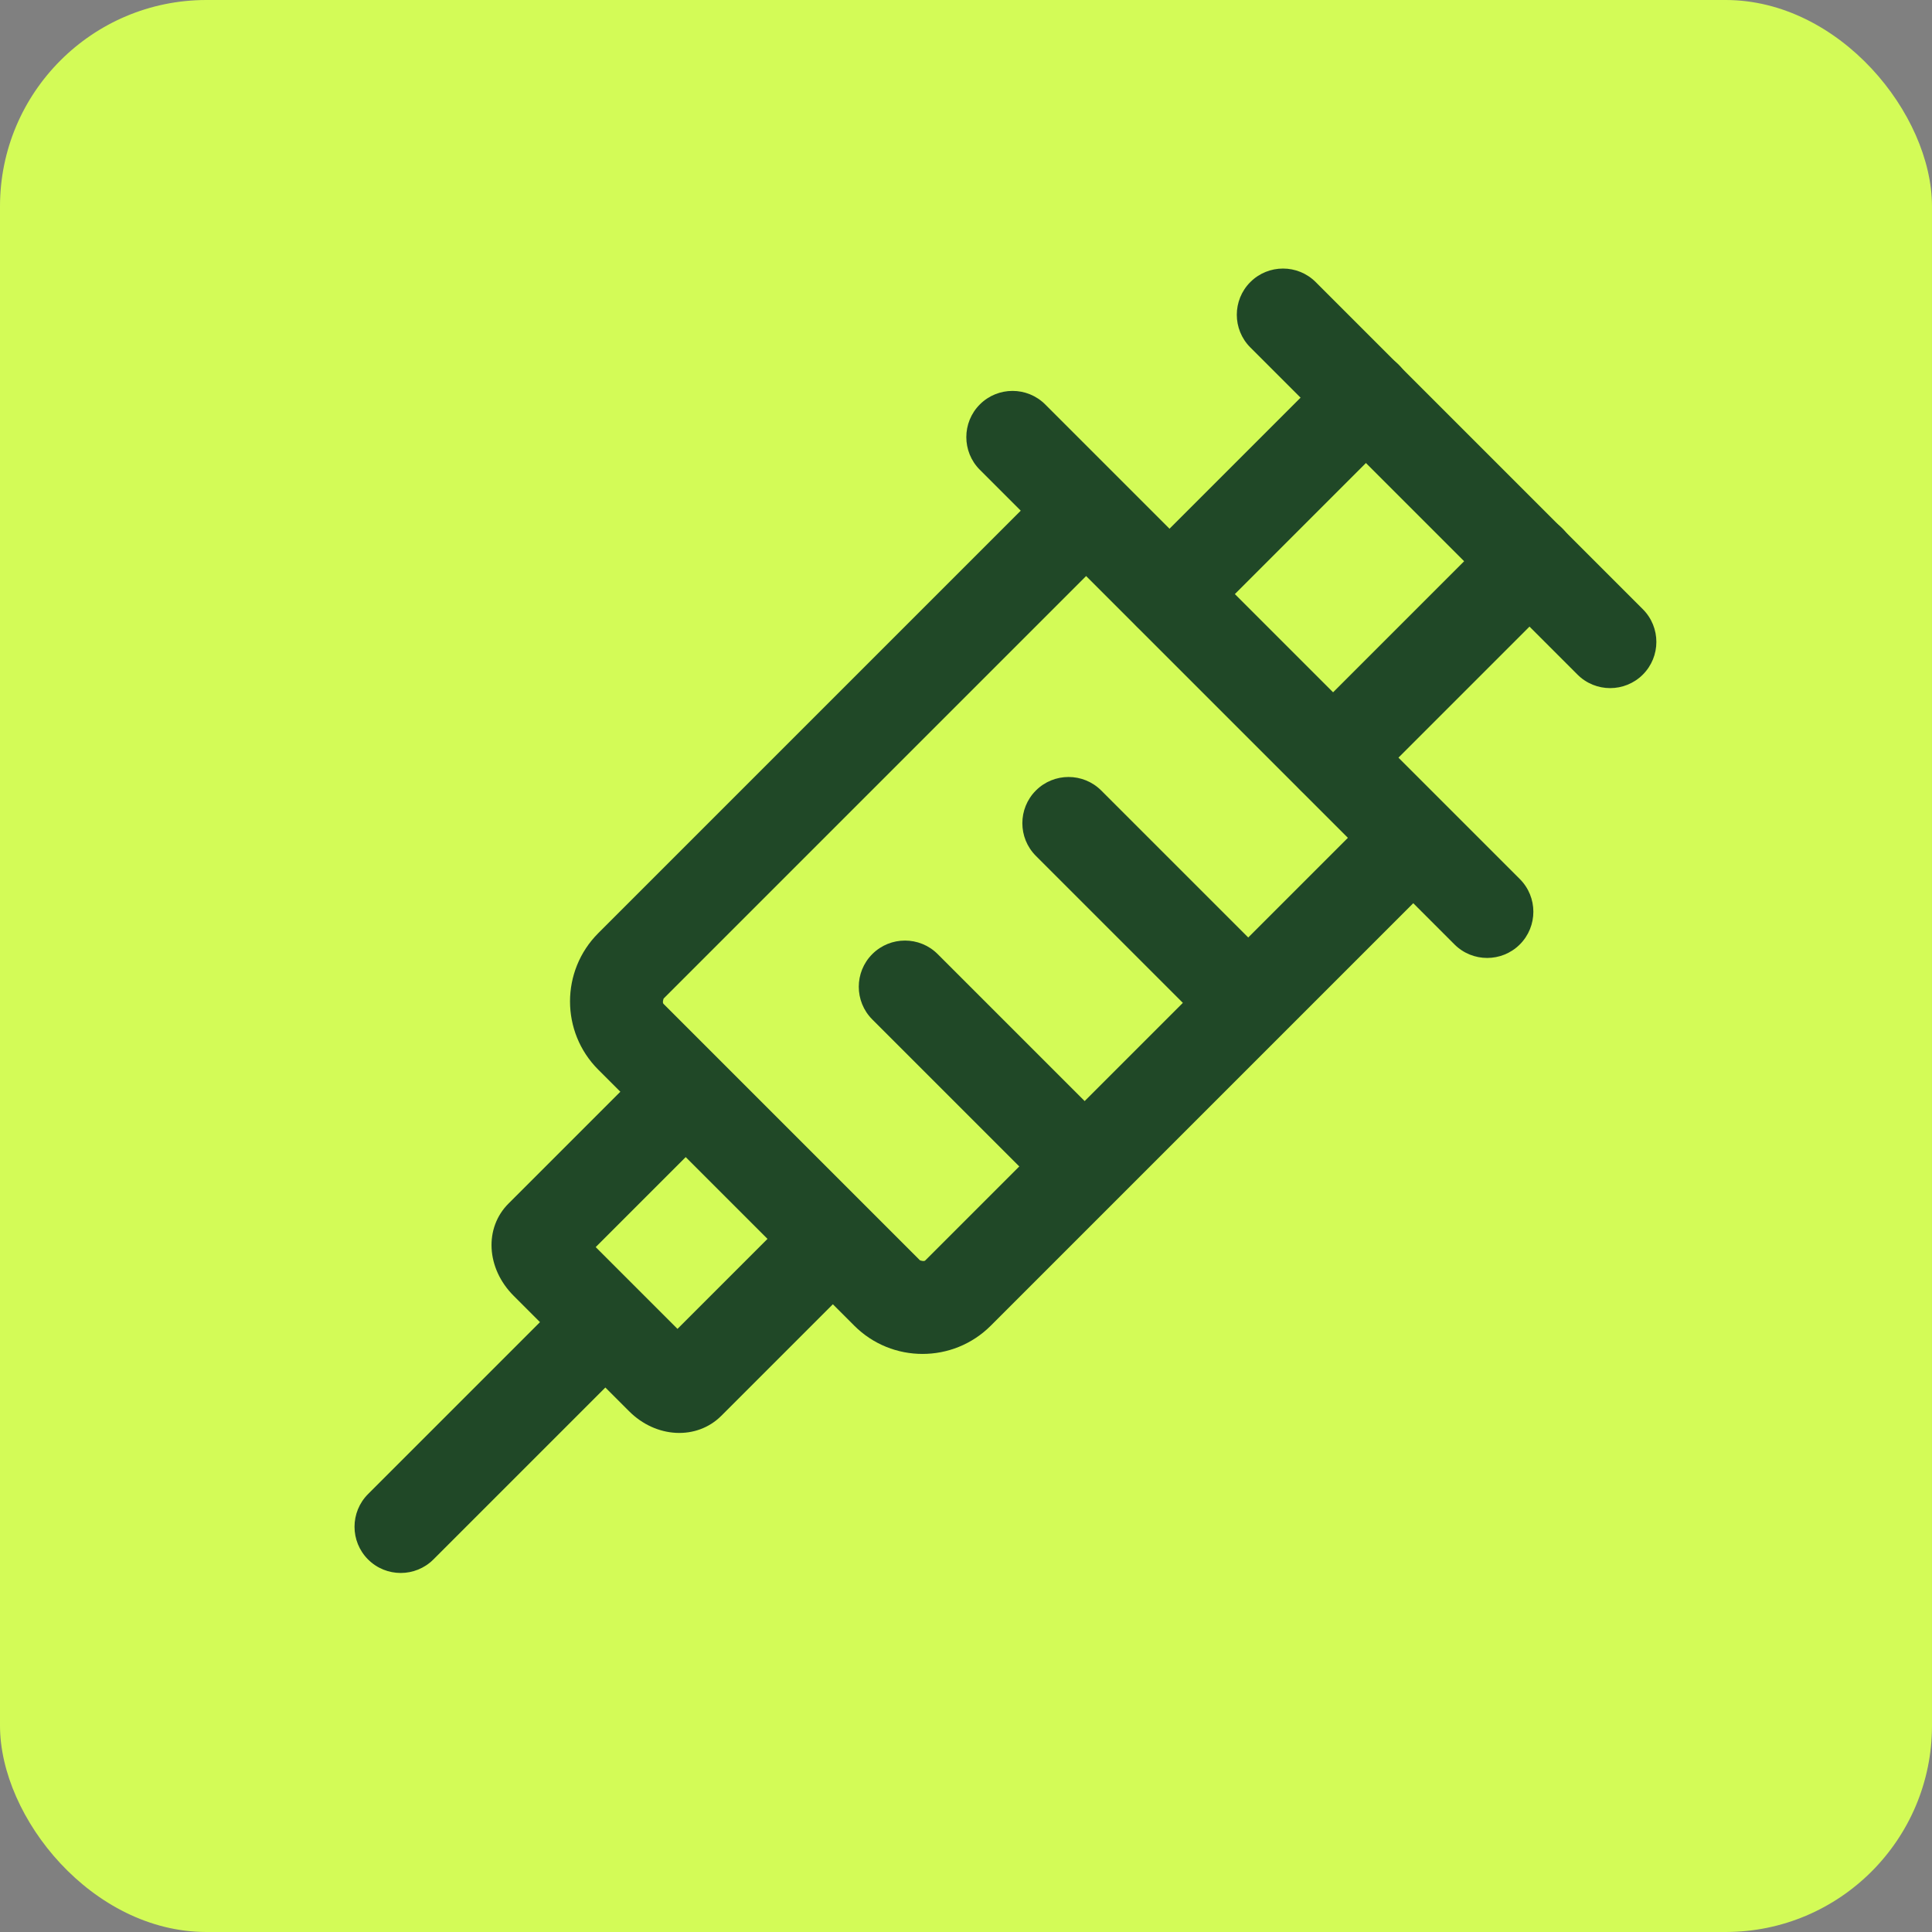 <?xml version="1.0" encoding="UTF-8"?>
<svg xmlns="http://www.w3.org/2000/svg" version="1.1" viewBox="0 0 60 60">
  <rect x="0" y="0" width="60" height="60" fill="#808080" stroke="none"/>
  <defs>
    <style>
      .cls-1 {
        fill: #d3fb57;
      }

      .cls-2 {
        fill: #204827;
      }
    </style>
  </defs>
  <!-- Generator: Adobe Illustrator 28.6.0, SVG Export Plug-In . SVG Version: 1.2.0 Build 709)  -->
  <g>
    <g id="Layer_1">
      <rect class="cls-1" width="60" height="60" rx="6.41" ry="6.41"/>
      <g>
        <path class="cls-2" d="M48.99,20.95l-10.16-10.16c-.56-.56-.56-1.47,0-2.03s1.47-.56,2.03,0l10.16,10.16c.56.56.56,1.47,0,2.03s-1.47.56-2.03,0Z"/>
        <path class="cls-2" d="M45.17,29.33l-14.74-14.74c-.56-.56-.56-1.47,0-2.03s1.47-.56,2.03,0l14.74,14.74c.56.56.56,1.47,0,2.03s-1.47.56-2.03,0Z"/>
        <path class="cls-2" d="M35.31,19.46c-.56-.56-.56-1.47,0-2.03l6.1-6.1c.56-.56,1.47-.56,2.03,0s.56,1.47,0,2.03l-6.1,6.1c-.56.56-1.47.56-2.03,0Z"/>
        <path class="cls-2" d="M40.39,24.54c-.56-.56-.56-1.47,0-2.03l6.1-6.1c.56-.56,1.47-.56,2.03,0s.56,1.47,0,2.03l-6.1,6.1c-.56.56-1.47.56-2.03,0Z"/>
        <path class="cls-2" d="M11.43,48.43c-.56-.56-.56-1.47,0-2.03l6.1-6.1c.56-.56,1.47-.56,2.03,0s.56,1.47,0,2.03l-6.1,6.1c-.56.56-1.47.56-2.03,0Z"/>
        <path class="cls-2" d="M26.54,41.18l-7.96-7.96c-1.17-1.17-1.17-3.07,0-4.24l14.05-14.05c.56-.56,1.47-.56,2.03,0s.56,1.47,0,2.03l-14.05,14.05s-.05.13,0,.17l7.96,7.96s.13.05.17,0l14.05-14.05c.56-.56,1.47-.56,2.03,0s.56,1.47,0,2.03l-14.05,14.05c-1.17,1.17-3.07,1.17-4.24,0Z"/>
        <path class="cls-2" d="M19.53,43.82l-3.58-3.58c-.85-.85-.92-2.11-.15-2.87l4.39-4.39c.56-.56,1.47-.56,2.03,0s.56,1.47,0,2.03l-3.72,3.72,2.54,2.54,3.72-3.72c.56-.56,1.47-.56,2.03,0s.56,1.47,0,2.03l-4.39,4.39c-.76.76-2.03.7-2.87-.15Z"/>
        <path class="cls-2" d="M32.61,37.18l-5.52-5.52c-.56-.56-.56-1.47,0-2.03s1.47-.56,2.03,0l5.52,5.52c.56.56.56,1.47,0,2.03s-1.47.56-2.03,0Z"/>
        <path class="cls-2" d="M37.69,32.1l-5.52-5.52c-.56-.56-.56-1.47,0-2.03s1.47-.56,2.03,0l5.52,5.52c.56.56.56,1.47,0,2.03s-1.47.56-2.03,0Z"/>
      </g>
    </g>
  </g>
</svg>